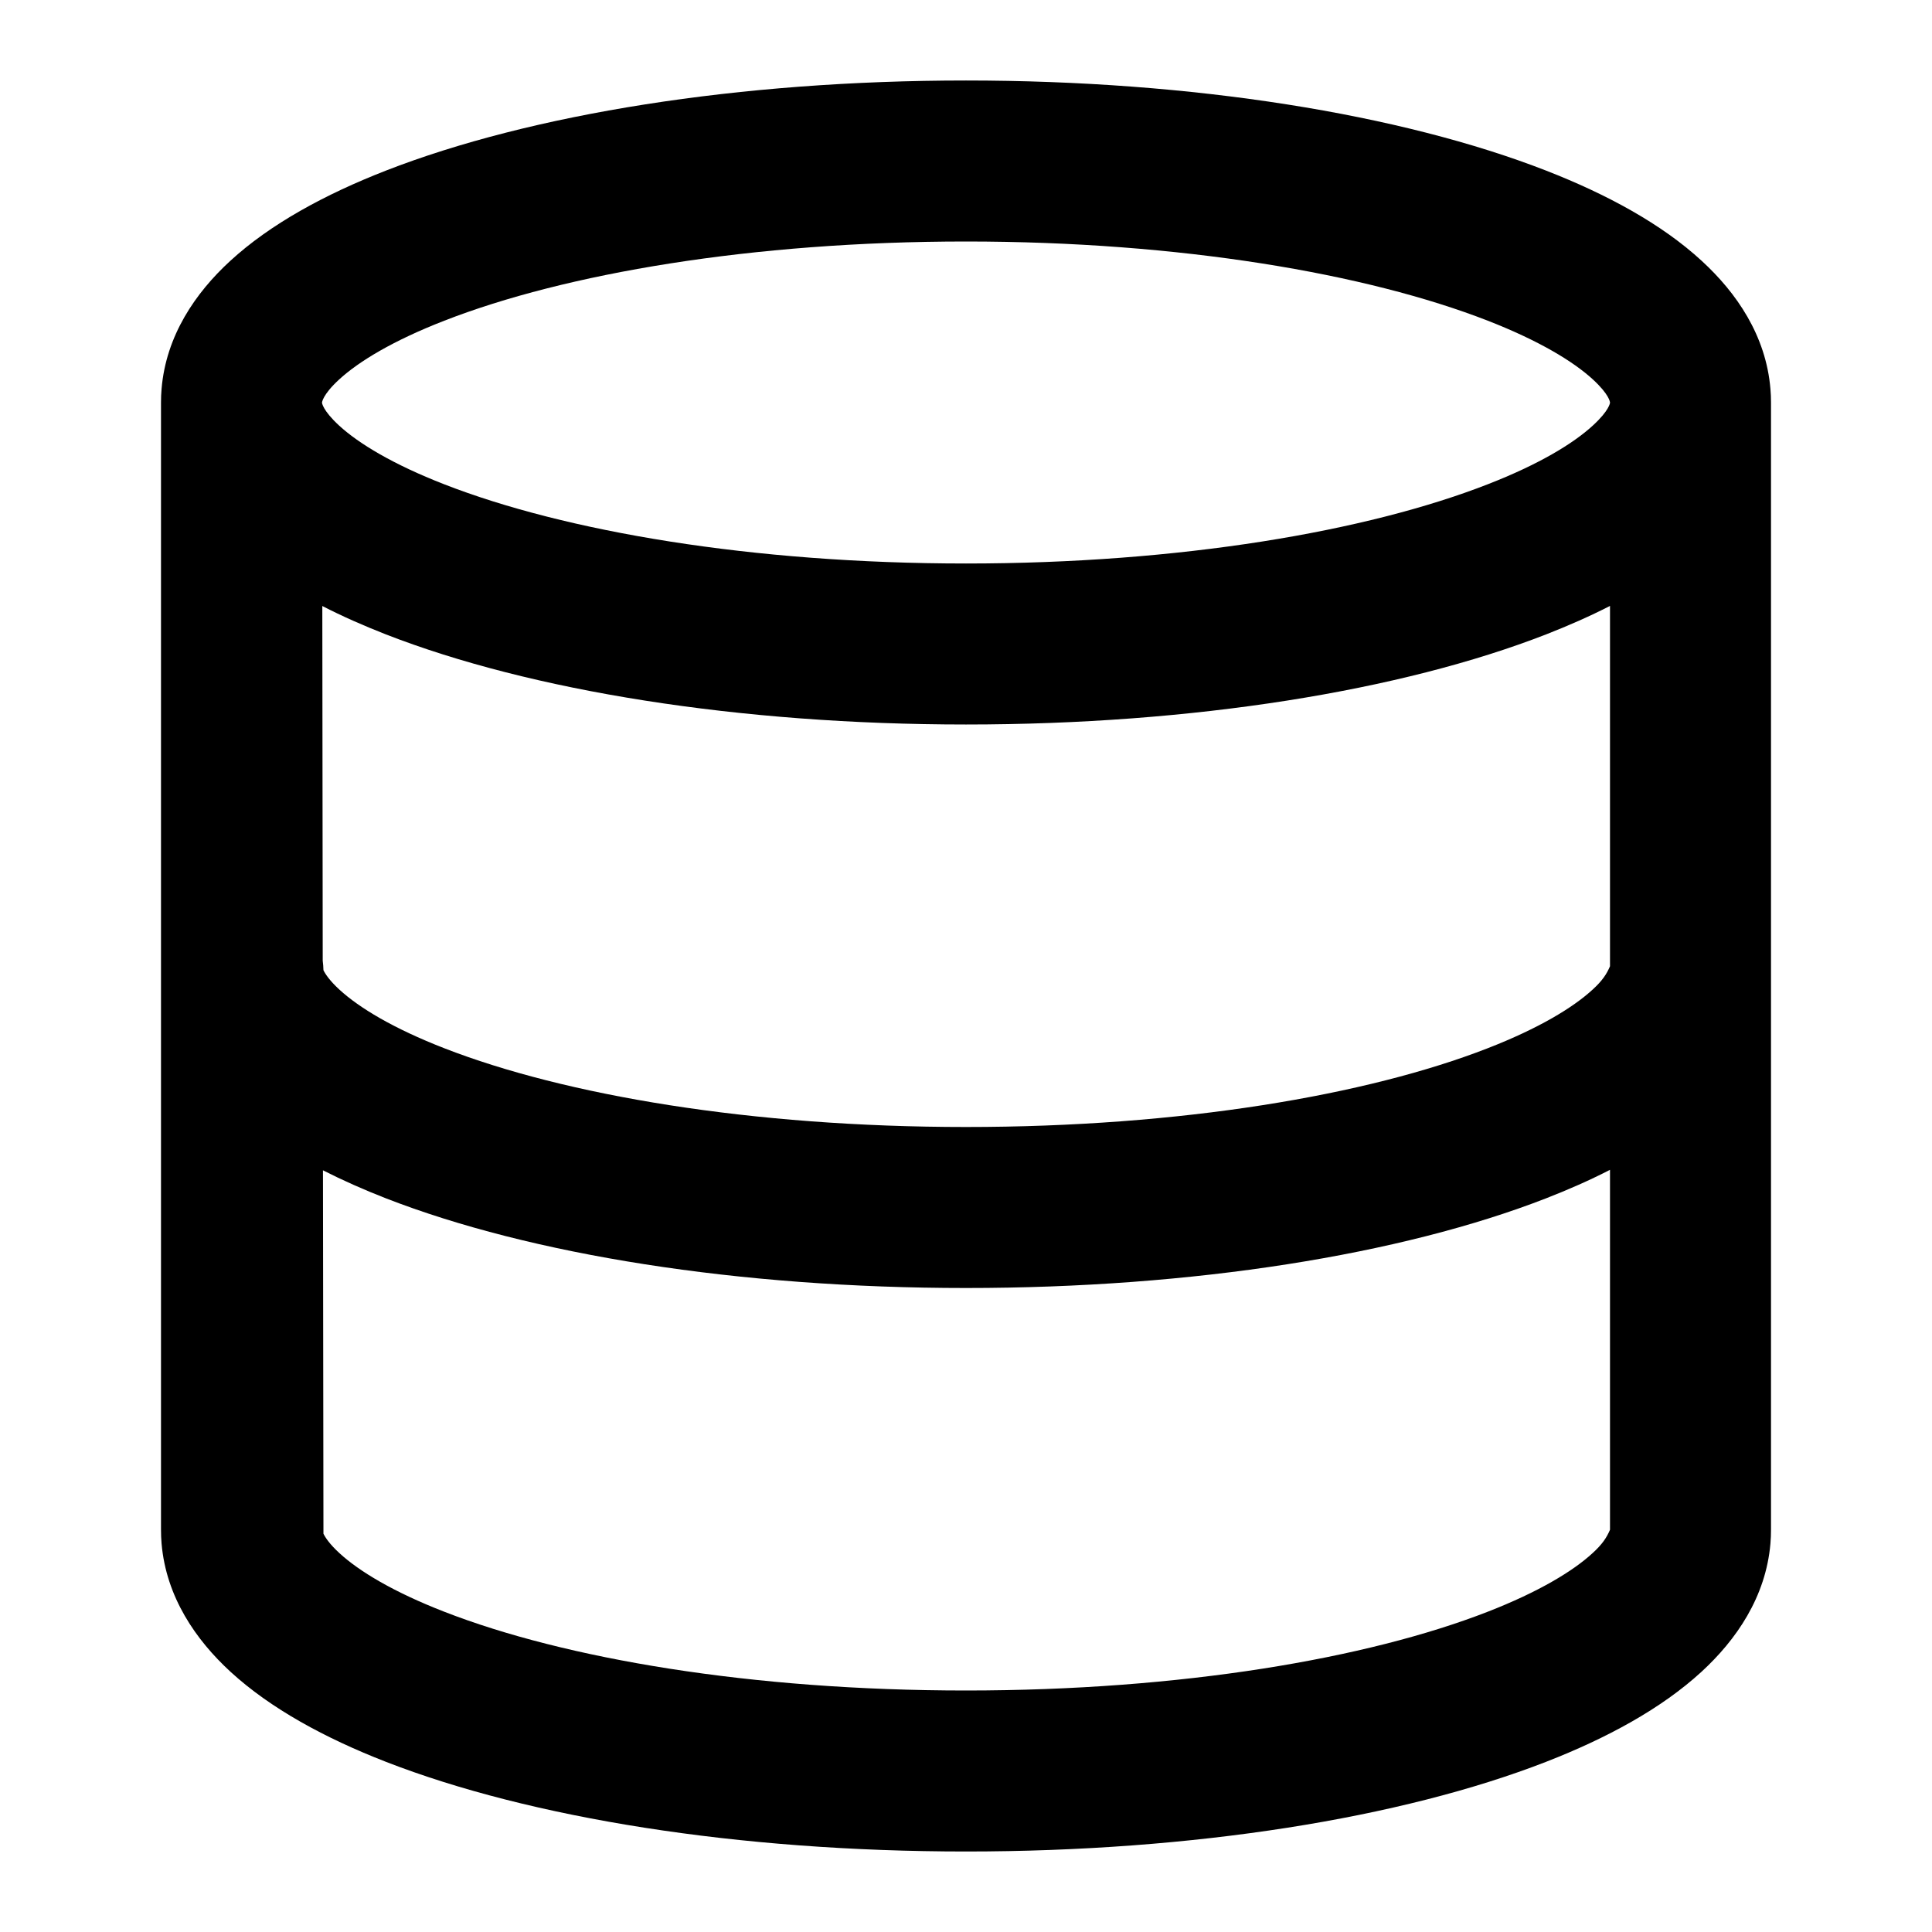<!-- Generated by IcoMoon.io -->
<svg version="1.1" xmlns="http://www.w3.org/2000/svg" width="24" height="24" viewBox="0 0 24 24">
<title>database</title>
<path d="M4 5.002c0 0 0.003-0.095 0.213-0.288 0.245-0.225 0.671-0.483 1.306-0.73 1.499-0.585 3.821-0.984 6.481-0.984s4.982 0.399 6.482 0.984c0.634 0.247 1.061 0.505 1.306 0.73 0.205 0.189 0.212 0.281 0.212 0.288 0 0.003-0.007 0.095-0.213 0.284-0.245 0.225-0.671 0.483-1.306 0.73-1.499 0.585-3.821 0.984-6.481 0.984s-4.982-0.399-6.482-0.984c-0.634-0.247-1.061-0.505-1.306-0.73-0.208-0.192-0.212-0.284-0.212-0.284zM20 14.532v4.471c-0.041 0.097-0.096 0.181-0.217 0.291-0.245 0.225-0.671 0.482-1.303 0.728-1.495 0.582-3.809 0.978-6.48 0.978s-4.985-0.396-6.48-0.978c-0.633-0.246-1.058-0.503-1.303-0.728-0.12-0.11-0.176-0.194-0.199-0.242l-0.006-4.514c0.248 0.126 0.51 0.242 0.782 0.348 1.797 0.699 4.377 1.114 7.206 1.114s5.409-0.415 7.206-1.114c0.277-0.108 0.543-0.225 0.794-0.354zM20 7.527v4.463c0 0.004 0 0.008 0 0.013-0.041 0.097-0.096 0.181-0.217 0.291-0.245 0.225-0.671 0.482-1.303 0.728-1.495 0.582-3.809 0.978-6.48 0.978s-4.985-0.396-6.48-0.978c-0.633-0.246-1.058-0.503-1.303-0.728-0.12-0.11-0.176-0.194-0.199-0.242-0.001-0.040-0.004-0.079-0.009-0.117l-0.005-4.407c0.248 0.128 0.513 0.244 0.788 0.352 1.801 0.702 4.388 1.12 7.208 1.12s5.407-0.418 7.208-1.12c0.276-0.108 0.542-0.225 0.792-0.353zM2 5v14c0 0.058 0.002 0.116 0.007 0.174 0.057 0.665 0.425 1.197 0.857 1.594 0.498 0.457 1.175 0.824 1.93 1.118 1.797 0.699 4.377 1.114 7.206 1.114s5.409-0.415 7.206-1.114c0.755-0.294 1.432-0.661 1.93-1.118 0.432-0.397 0.8-0.929 0.857-1.594 0.005-0.058 0.007-0.116 0.007-0.174v-14c0-0.056-0.002-0.112-0.007-0.168-0.055-0.664-0.422-1.195-0.852-1.59-0.498-0.459-1.177-0.827-1.933-1.122-1.801-0.702-4.388-1.12-7.208-1.12s-5.407 0.418-7.208 1.12c-0.756 0.295-1.435 0.664-1.933 1.122-0.43 0.395-0.797 0.927-0.852 1.59-0.005 0.056-0.007 0.112-0.007 0.168z"></path>
</svg>
